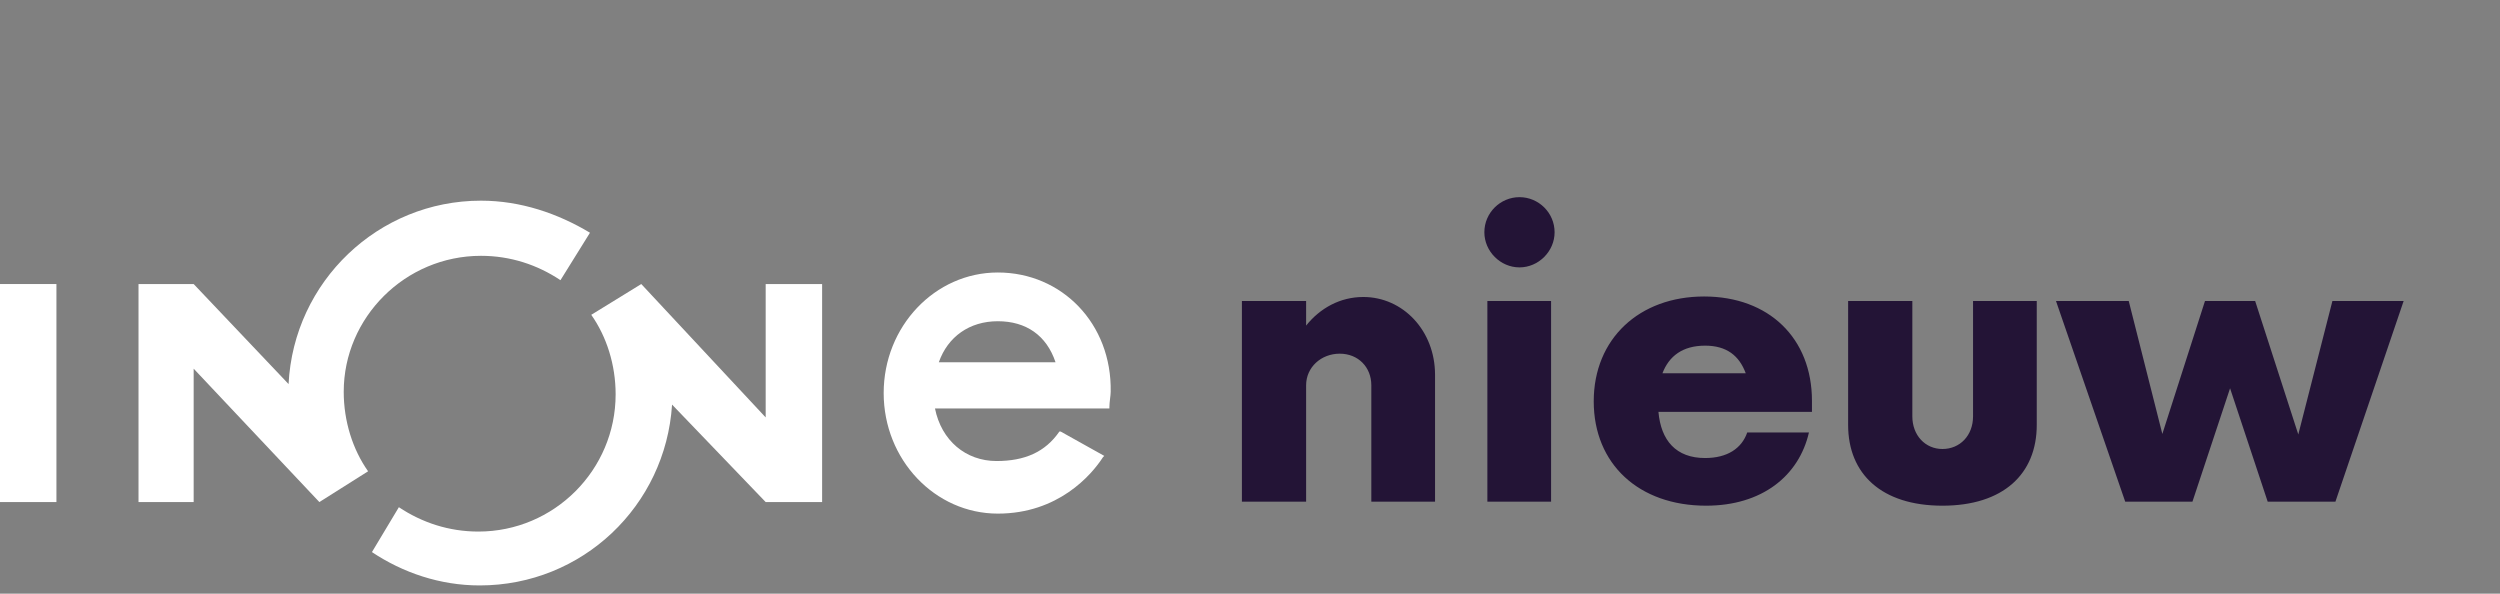 <svg xmlns="http://www.w3.org/2000/svg" width="299" height="71" viewBox="0 0 299 71" fill="none"><rect x="0" y="0" width="299" height="71" fill="#808080" stroke="none"/><g clip-path="url(#clip0_14325_15)"><path d="M6.749 33.971H0V60.047H6.749V33.971Z" fill="white"></path><path d="M119.339 32.59C111.823 32.59 105.687 39.032 105.687 47.009C105.687 54.985 111.823 61.428 119.339 61.428C126.549 61.428 130.537 56.826 131.917 54.678L132.071 54.525L126.855 51.611H126.702C125.015 54.065 122.56 55.139 119.186 55.139C115.504 55.139 112.59 52.684 111.823 48.849H132.684V48.696C132.684 48.083 132.838 47.316 132.838 46.855C132.991 38.726 127.009 32.59 119.339 32.59ZM112.283 43.327C113.357 40.26 115.965 38.419 119.339 38.419C122.714 38.419 125.168 40.106 126.242 43.327C126.088 43.327 112.283 43.327 112.283 43.327Z" fill="white"></path><path d="M57.522 30.596C61.05 30.596 64.272 31.67 67.032 33.51L70.561 27.835C66.726 25.534 62.277 24 57.522 24C45.251 24 35.127 33.664 34.513 45.935L23.162 33.971H16.566V60.047H23.162V44.094L38.195 60.047L44.024 56.366C42.183 53.758 41.109 50.383 41.109 46.855C41.109 37.959 48.472 30.596 57.522 30.596Z" fill="white"></path><path d="M91.575 49.923L76.696 33.971L70.714 37.652C72.555 40.26 73.629 43.634 73.629 47.162C73.629 56.212 66.266 63.575 57.215 63.575C53.687 63.575 50.466 62.502 47.705 60.661L44.484 66.029C48.165 68.484 52.614 70.018 57.369 70.018C69.64 70.018 79.611 60.507 80.378 48.389L91.575 60.047H98.325V33.971H91.575V49.923Z" fill="white"></path></g><path d="M163.051 35.52C167.791 35.52 171.631 39.54 171.631 44.82V60H164.011V46.08C164.011 43.92 162.451 42.3 160.231 42.3C158.011 42.3 156.211 43.92 156.211 46.08V60H148.531V36H156.211V38.94C157.891 36.84 160.291 35.52 163.051 35.52ZM181.73 31.98C179.45 31.98 177.53 30.06 177.53 27.78C177.53 25.44 179.45 23.58 181.73 23.58C184.01 23.58 185.93 25.44 185.93 27.78C185.93 30.06 184.01 31.98 181.73 31.98ZM177.89 60V36H185.51V60H177.89ZM216.71 47.94V49.26H198.35C198.65 52.68 200.45 54.78 203.93 54.78C206.57 54.78 208.31 53.64 208.97 51.72H216.35C215.15 56.94 210.71 60.48 204.05 60.48C196.01 60.48 190.61 55.5 190.61 48C190.61 40.5 196.07 35.46 203.81 35.46C211.55 35.46 216.71 40.44 216.71 47.94ZM203.93 41.34C201.23 41.34 199.61 42.6 198.83 44.64H208.79C208.01 42.54 206.51 41.34 203.93 41.34ZM232.316 60.48C225.056 60.48 221.036 56.7 221.036 50.82V36H228.716V49.8C228.716 52.08 230.276 53.7 232.316 53.7C234.416 53.7 235.976 52.08 235.976 49.8V36H243.596V50.82C243.596 56.7 239.576 60.48 232.316 60.48ZM278.956 36H287.476L279.316 60H271.216L266.716 46.44L262.216 60H254.176L245.896 36H254.596L258.616 51.9L263.716 36H269.716L274.876 51.96L278.956 36Z" fill="#231436"></path><defs><clipPath id="clip0_14325_15"><rect width="132.991" height="46.018" fill="white" transform="translate(0 24)"></rect></clipPath></defs></svg>